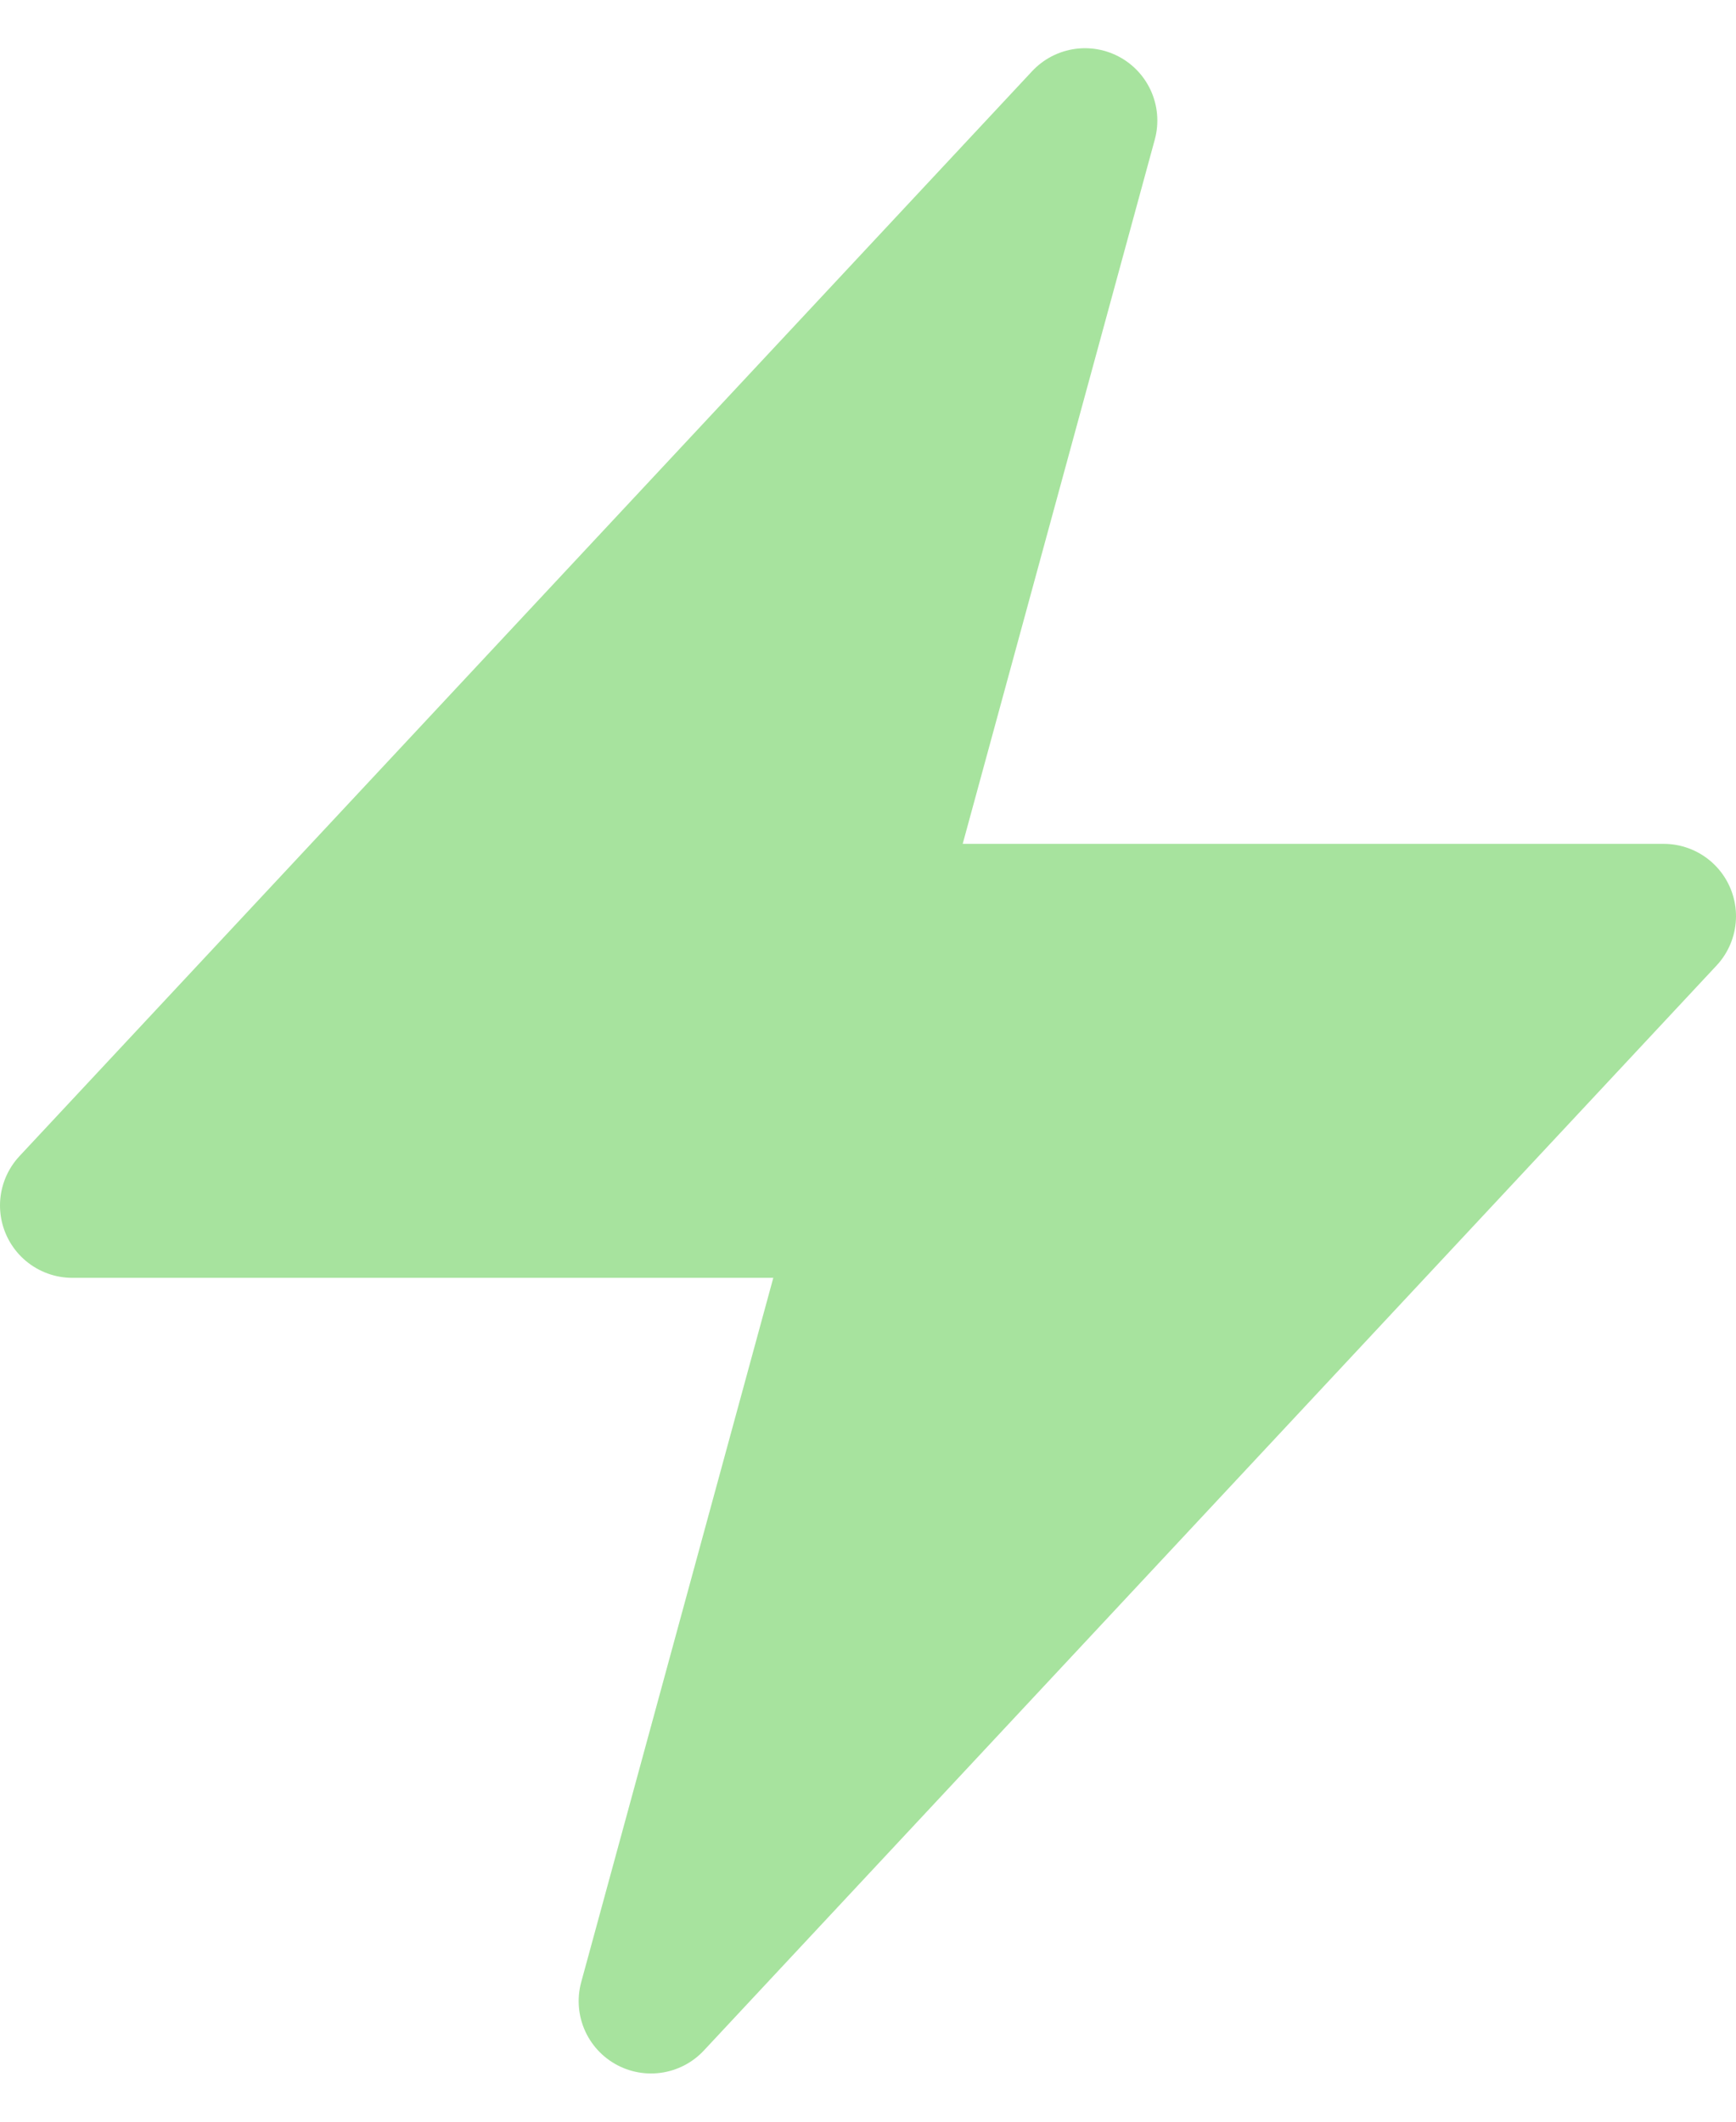 <svg width="18" height="22" viewBox="0 0 18 22" fill="none" xmlns="http://www.w3.org/2000/svg">
<path d="M0.75 12.5L11.25 1.25L9 9.5H17.25L6.75 20.75L9 12.5H0.75Z" fill="#A7E39E" stroke="#A7E39E" stroke-width="1.5" stroke-linecap="round" stroke-linejoin="round"/>
</svg>
